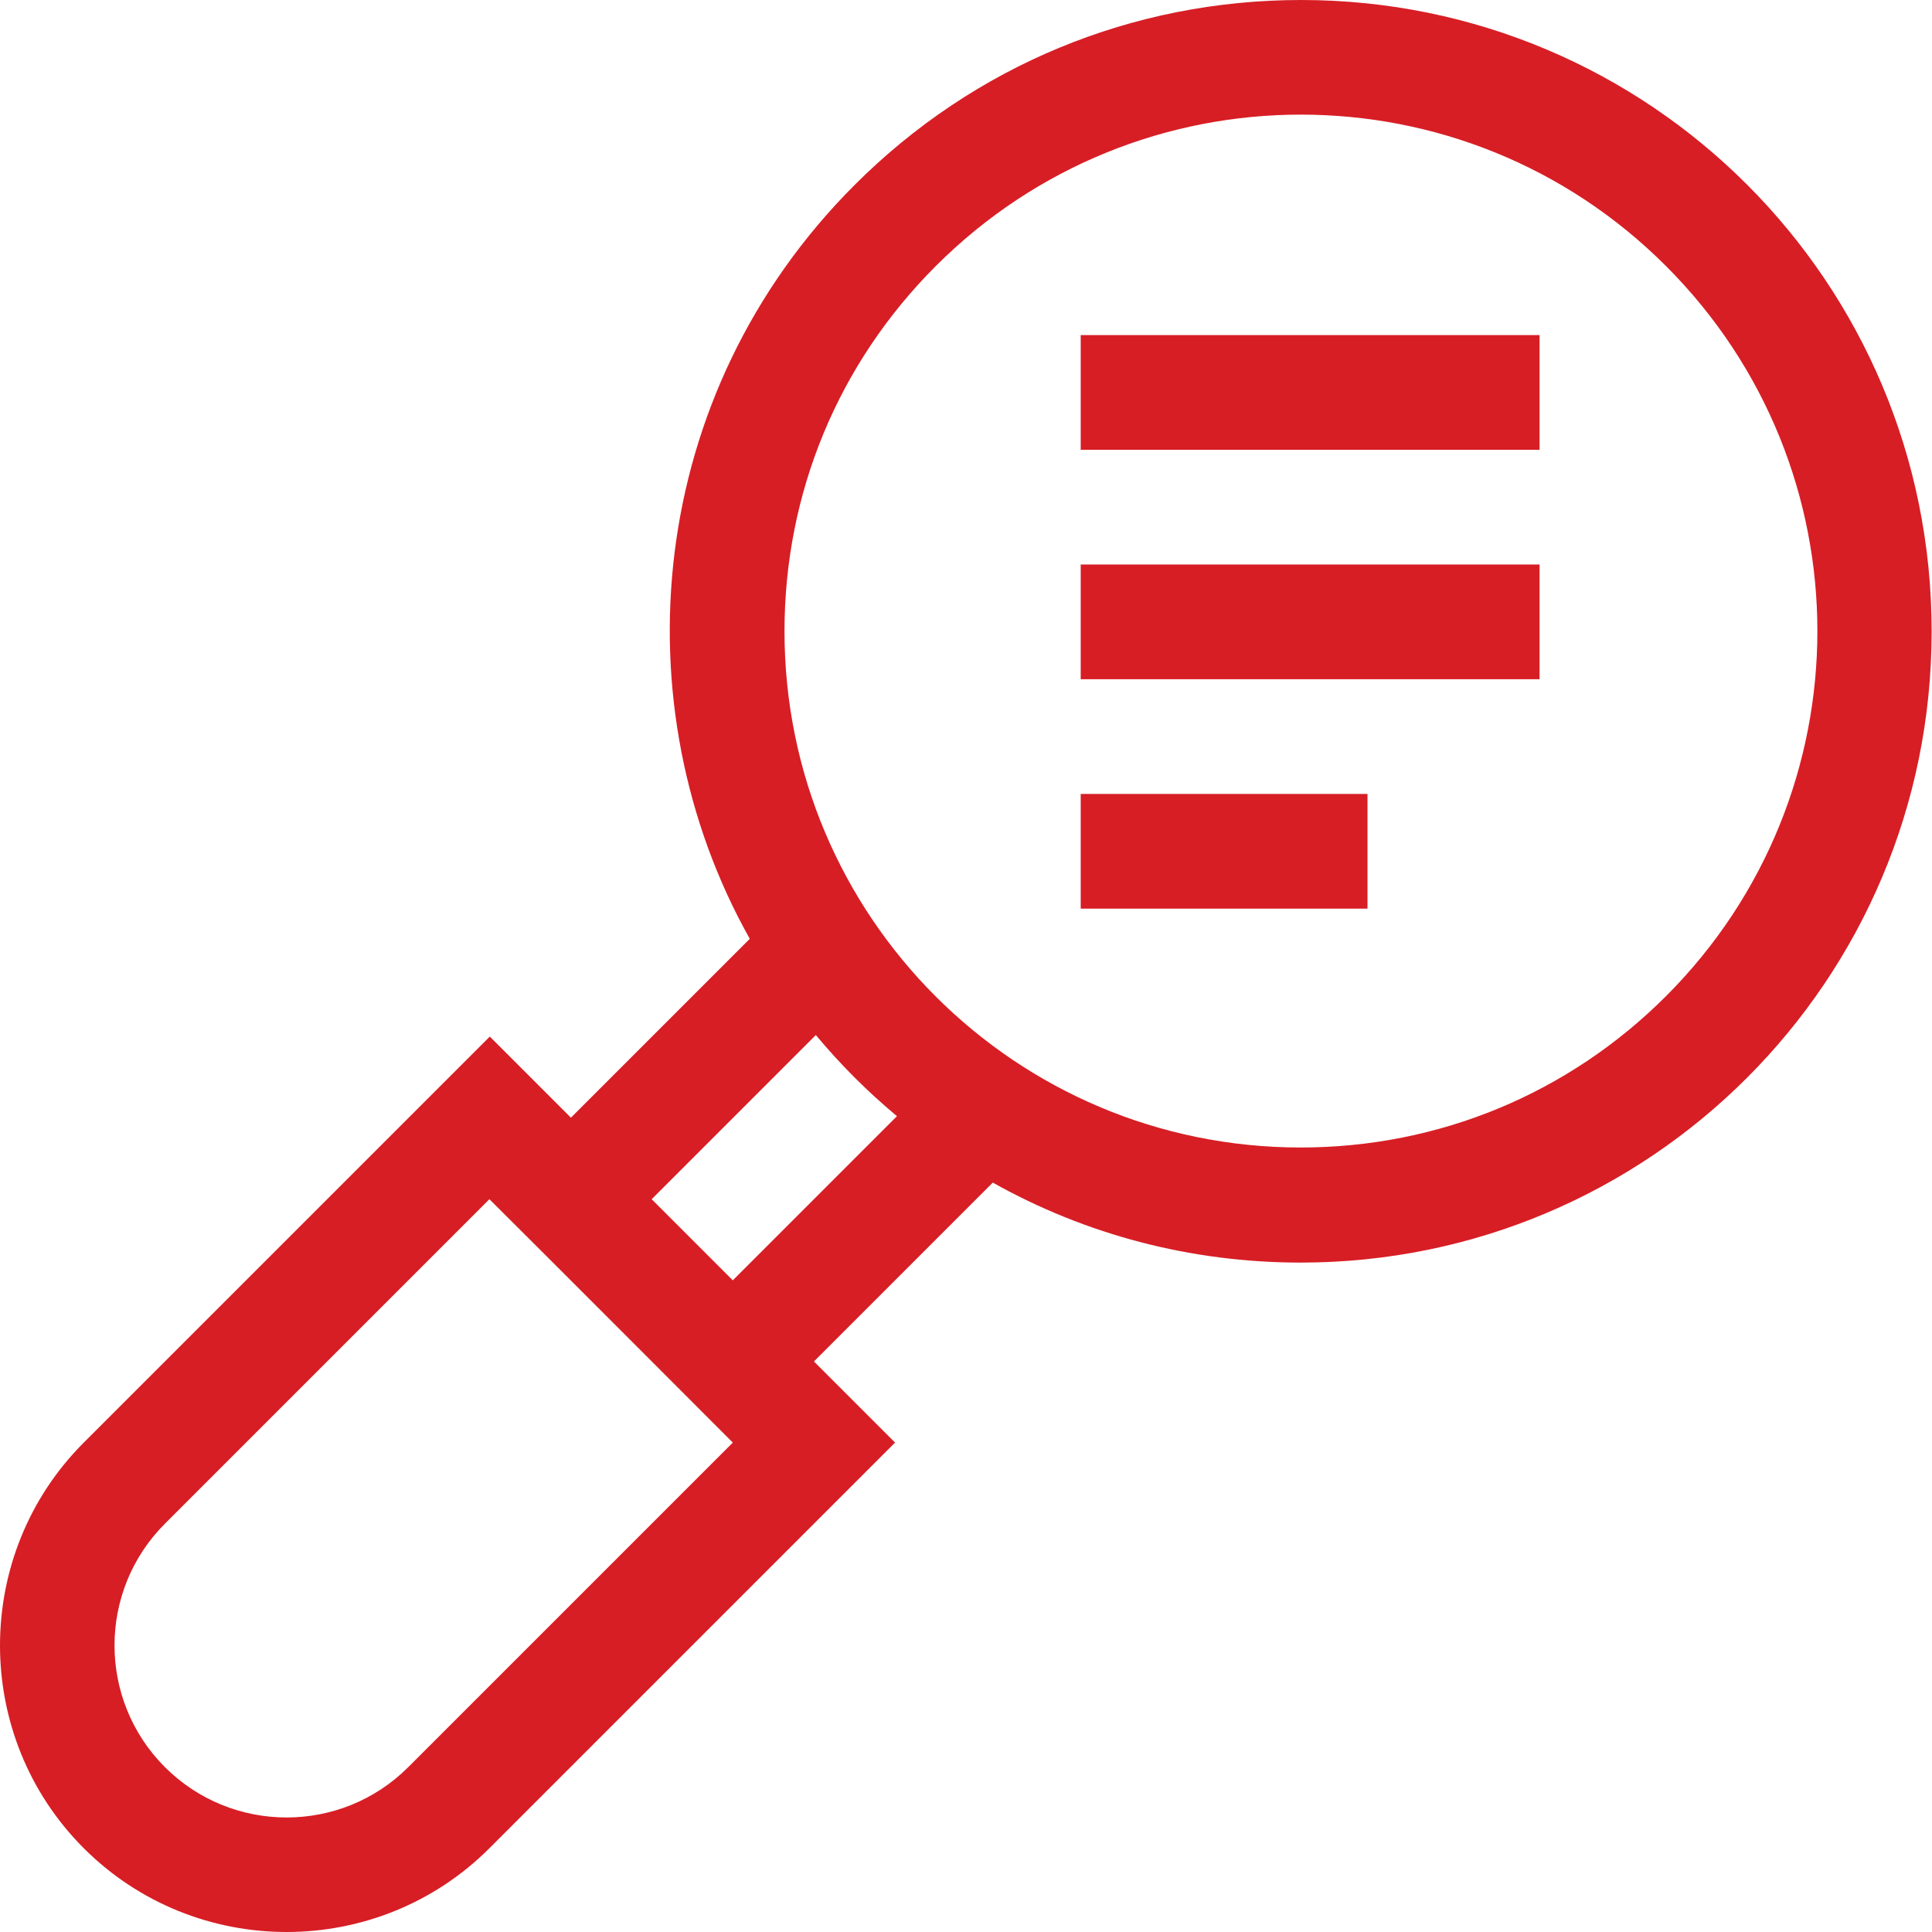 <?xml version="1.0" encoding="utf-8"?>
<!-- Generator: Adobe Illustrator 24.2.0, SVG Export Plug-In . SVG Version: 6.00 Build 0)  -->
<svg version="1.1" id="Capa_1" xmlns="http://www.w3.org/2000/svg" xmlns:xlink="http://www.w3.org/1999/xlink" x="0px" y="0px"
	 viewBox="0 0 512 512" style="enable-background:new 0 0 512 512;" xml:space="preserve">
<style type="text/css">
	.st0{fill:#D71E25;}
</style>
<g>
	<path class="st0" d="M286.4,88.8H408v30.4H286.4V88.8z"/>
	<path class="st0" d="M286.4,149.6H408V180H286.4V149.6z"/>
	<path class="st0" d="M286.4,210.4h76v30.4h-76V210.4z"/>
	<path class="st0" d="M344.8,0c-44.7,0-86.7,17.4-118.3,49c-55.4,55.4-62.6,137.8-27.8,199.8l-47.4,47.4l-21.5-21.5L22.2,382.3
		c-29.6,29.6-29.6,77.9,0,107.5c29.6,29.6,77.9,29.6,107.5,0l107.5-107.5l-21.5-21.5l47.4-47.4c24.6,13.8,52.5,21.2,81.6,21.2
		c92.4,0,167.2-74.8,167.2-167.2C512,74.8,437.2,0,344.8,0z M194.2,382.3l-86,86c-17.8,17.8-46.7,17.8-64.5,0
		c-17.8-17.8-17.8-46.7,0-64.5l86-86C147,335,184.1,372.2,194.2,382.3z M237.7,295.8l-43.5,43.5l-21.5-21.5l43.5-43.5
		C222.9,282.3,229.7,289.1,237.7,295.8z M441.5,264c-25.8,25.8-60.2,40.1-96.8,40.1c-75.6,0-136.8-61.2-136.8-136.8
		c0-36.6,14.2-70.9,40.1-96.8c53.5-53.5,140-53.5,193.5,0C495,124,495,210.5,441.5,264z"/>
</g>
</svg>
